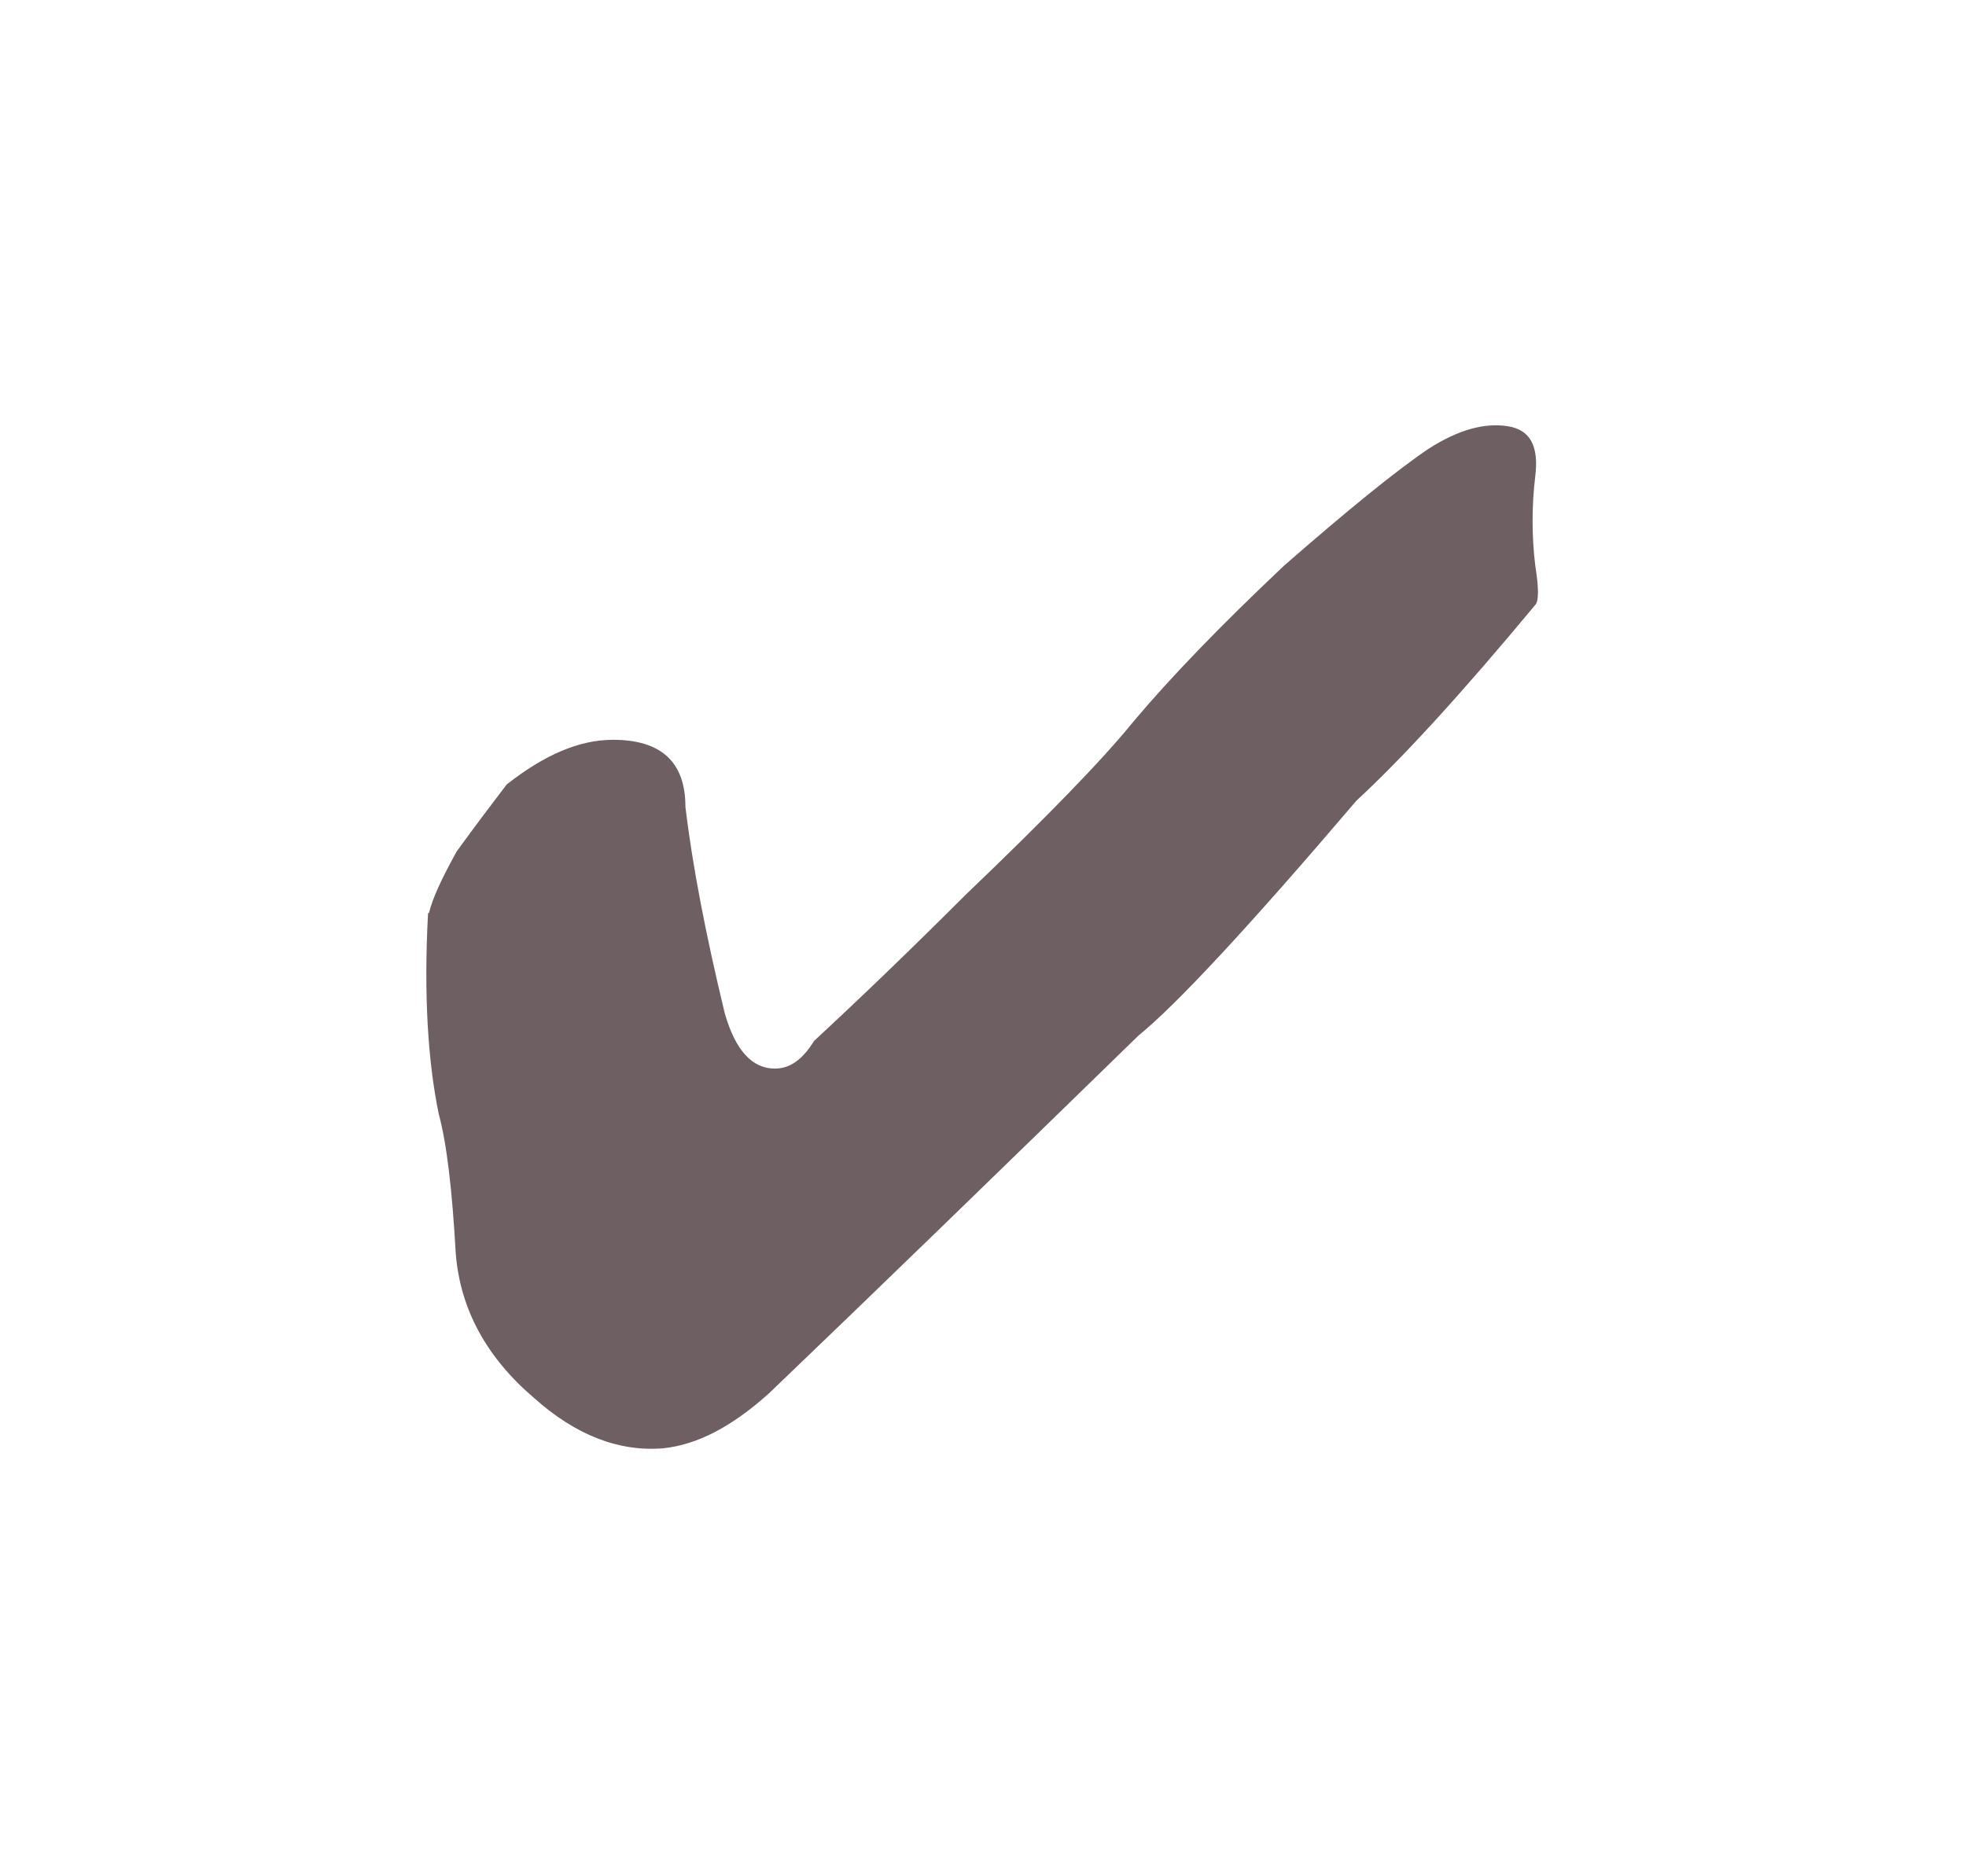 <?xml version="1.0" encoding="UTF-8"?> <svg xmlns="http://www.w3.org/2000/svg" id="Ebene_1" version="1.1" viewBox="0 0 22 21"><defs><style> .st0 { fill: #6e6062; } </style></defs><path class="st0" d="M4.8,10.22c.04-.17.15-.4.31-.69.21-.29.4-.54.56-.75.42-.33.81-.5,1.19-.5.54,0,.81.25.81.75.08.67.23,1.44.44,2.31.12.42.31.62.56.62.17,0,.31-.1.44-.31.54-.5,1.1-1.04,1.69-1.63.92-.88,1.54-1.52,1.88-1.94.42-.5.98-1.08,1.69-1.75.71-.62,1.25-1.06,1.62-1.31.33-.21.62-.29.88-.25s.35.23.31.56c-.04.33-.04.67,0,1,.04.25.04.4,0,.44-.83,1-1.5,1.73-2,2.19-1.21,1.42-2.02,2.29-2.44,2.63-1.58,1.54-2.96,2.88-4.13,4-.42.38-.81.58-1.19.62-.5.04-.98-.15-1.44-.56-.54-.46-.83-1-.88-1.62-.04-.71-.1-1.23-.19-1.56-.12-.58-.17-1.33-.12-2.25Z"></path></svg> 